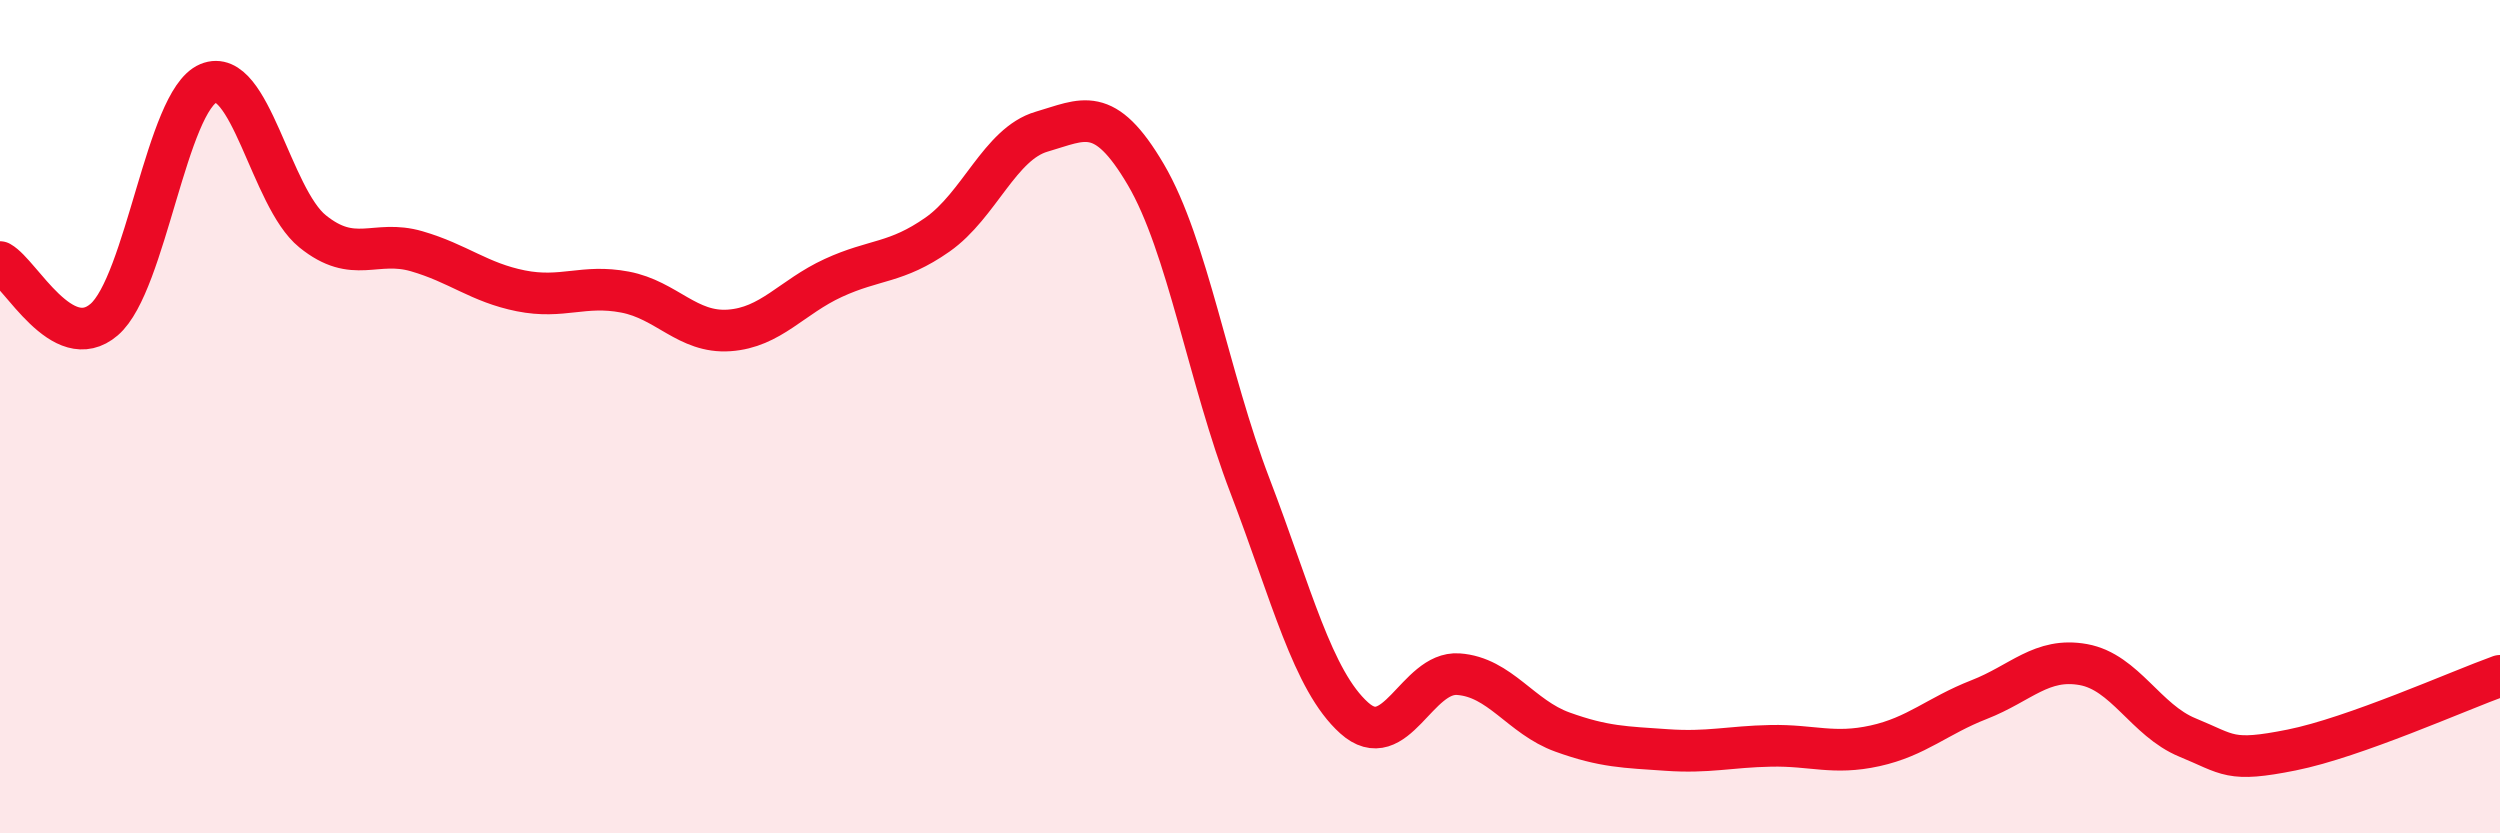 
    <svg width="60" height="20" viewBox="0 0 60 20" xmlns="http://www.w3.org/2000/svg">
      <path
        d="M 0,6.29 C 0.5,6.57 1.5,8.53 2.5,7.67 C 3.5,6.81 4,2.42 5,2 C 6,1.58 6.5,4.74 7.5,5.55 C 8.5,6.36 9,5.74 10,6.03 C 11,6.32 11.5,6.78 12.5,6.98 C 13.5,7.18 14,6.82 15,7.01 C 16,7.2 16.5,8 17.5,7.93 C 18.5,7.86 19,7.13 20,6.67 C 21,6.21 21.5,6.33 22.5,5.63 C 23.5,4.93 24,3.45 25,3.16 C 26,2.87 26.5,2.49 27.5,4.19 C 28.5,5.89 29,9.05 30,11.66 C 31,14.27 31.5,16.33 32.5,17.23 C 33.5,18.13 34,16.11 35,16.18 C 36,16.25 36.5,17.21 37.5,17.57 C 38.5,17.93 39,17.93 40,18 C 41,18.07 41.5,17.92 42.5,17.9 C 43.5,17.88 44,18.12 45,17.9 C 46,17.68 46.5,17.18 47.5,16.79 C 48.5,16.4 49,15.77 50,15.95 C 51,16.13 51.5,17.29 52.5,17.7 C 53.5,18.11 53.5,18.3 55,18 C 56.5,17.7 59,16.58 60,16.22L60 20L0 20Z"
        fill="#EB0A25"
        opacity="0.1"
        stroke-linecap="round"
        stroke-linejoin="round"
      />
      <path
        d="M 0,6.29 C 0.5,6.57 1.5,8.53 2.5,7.67 C 3.5,6.81 4,2.42 5,2 C 6,1.58 6.5,4.74 7.5,5.55 C 8.5,6.36 9,5.74 10,6.03 C 11,6.32 11.5,6.78 12.5,6.98 C 13.5,7.18 14,6.82 15,7.01 C 16,7.2 16.5,8 17.5,7.93 C 18.5,7.86 19,7.13 20,6.67 C 21,6.21 21.5,6.33 22.5,5.63 C 23.5,4.93 24,3.45 25,3.16 C 26,2.87 26.5,2.49 27.5,4.19 C 28.5,5.89 29,9.05 30,11.66 C 31,14.27 31.5,16.33 32.5,17.23 C 33.5,18.13 34,16.11 35,16.18 C 36,16.25 36.5,17.21 37.5,17.57 C 38.5,17.93 39,17.93 40,18 C 41,18.07 41.5,17.92 42.5,17.9 C 43.5,17.88 44,18.12 45,17.9 C 46,17.68 46.5,17.18 47.5,16.79 C 48.5,16.4 49,15.77 50,15.95 C 51,16.13 51.5,17.29 52.5,17.7 C 53.5,18.11 53.5,18.3 55,18 C 56.5,17.7 59,16.58 60,16.22"
        stroke="#EB0A25"
        stroke-width="1"
        fill="none"
        stroke-linecap="round"
        stroke-linejoin="round"
      />
    </svg>
  
